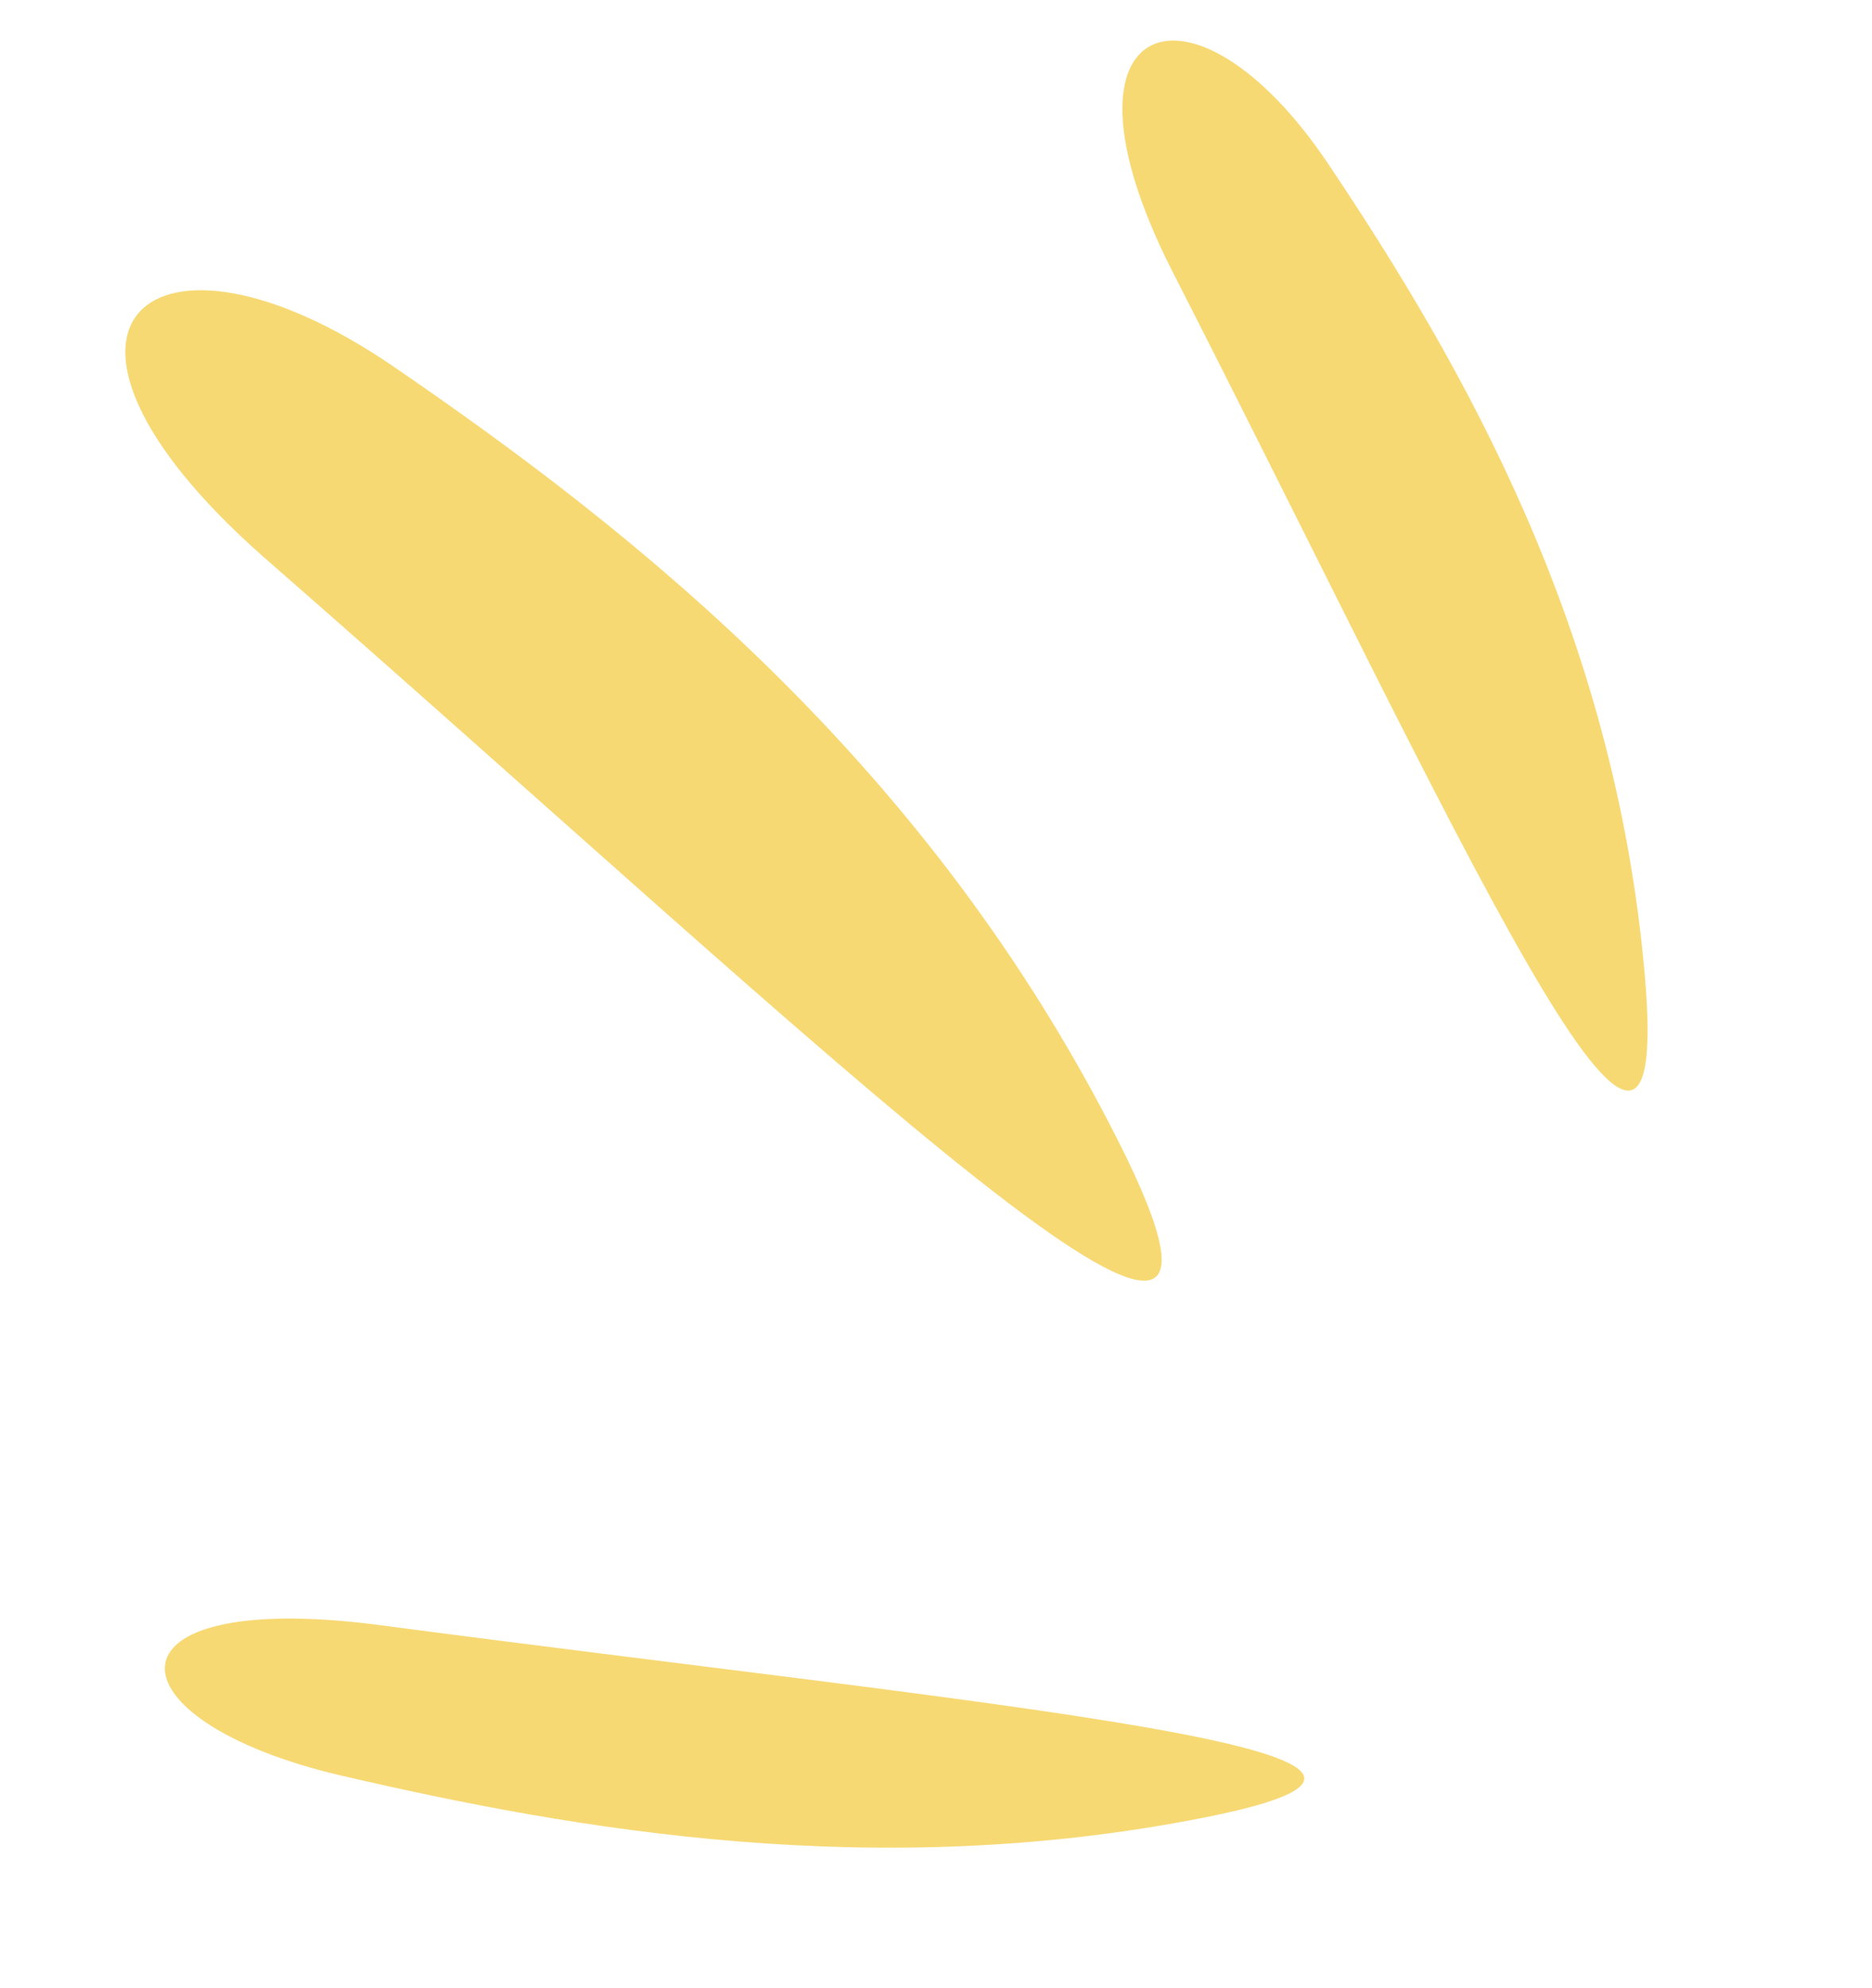 <svg xmlns="http://www.w3.org/2000/svg" width="81" height="86" viewBox="0 0 81 86" fill="none"><path d="M48.407 49.394C56.662 65.775 36.161 45.716 11.378 24.069C0.083 14.096 6.492 8.649 17.006 15.841C27.52 23.032 40.152 33.013 48.407 49.394Z" fill="#F7D974"></path><path d="M52.145 78.609C66.328 75.789 42.999 73.807 16.298 70.276C4.067 68.714 4.602 74.439 14.78 76.805C24.959 79.171 37.962 81.429 52.145 78.609Z" fill="#F7D974"></path><path d="M71.171 42.21C72.47 57.202 62.963 35.678 50.678 11.641C45.111 0.604 51.651 -1.593 57.471 7.087C63.29 15.767 69.872 27.217 71.171 42.21Z" fill="#F7D974"></path></svg>